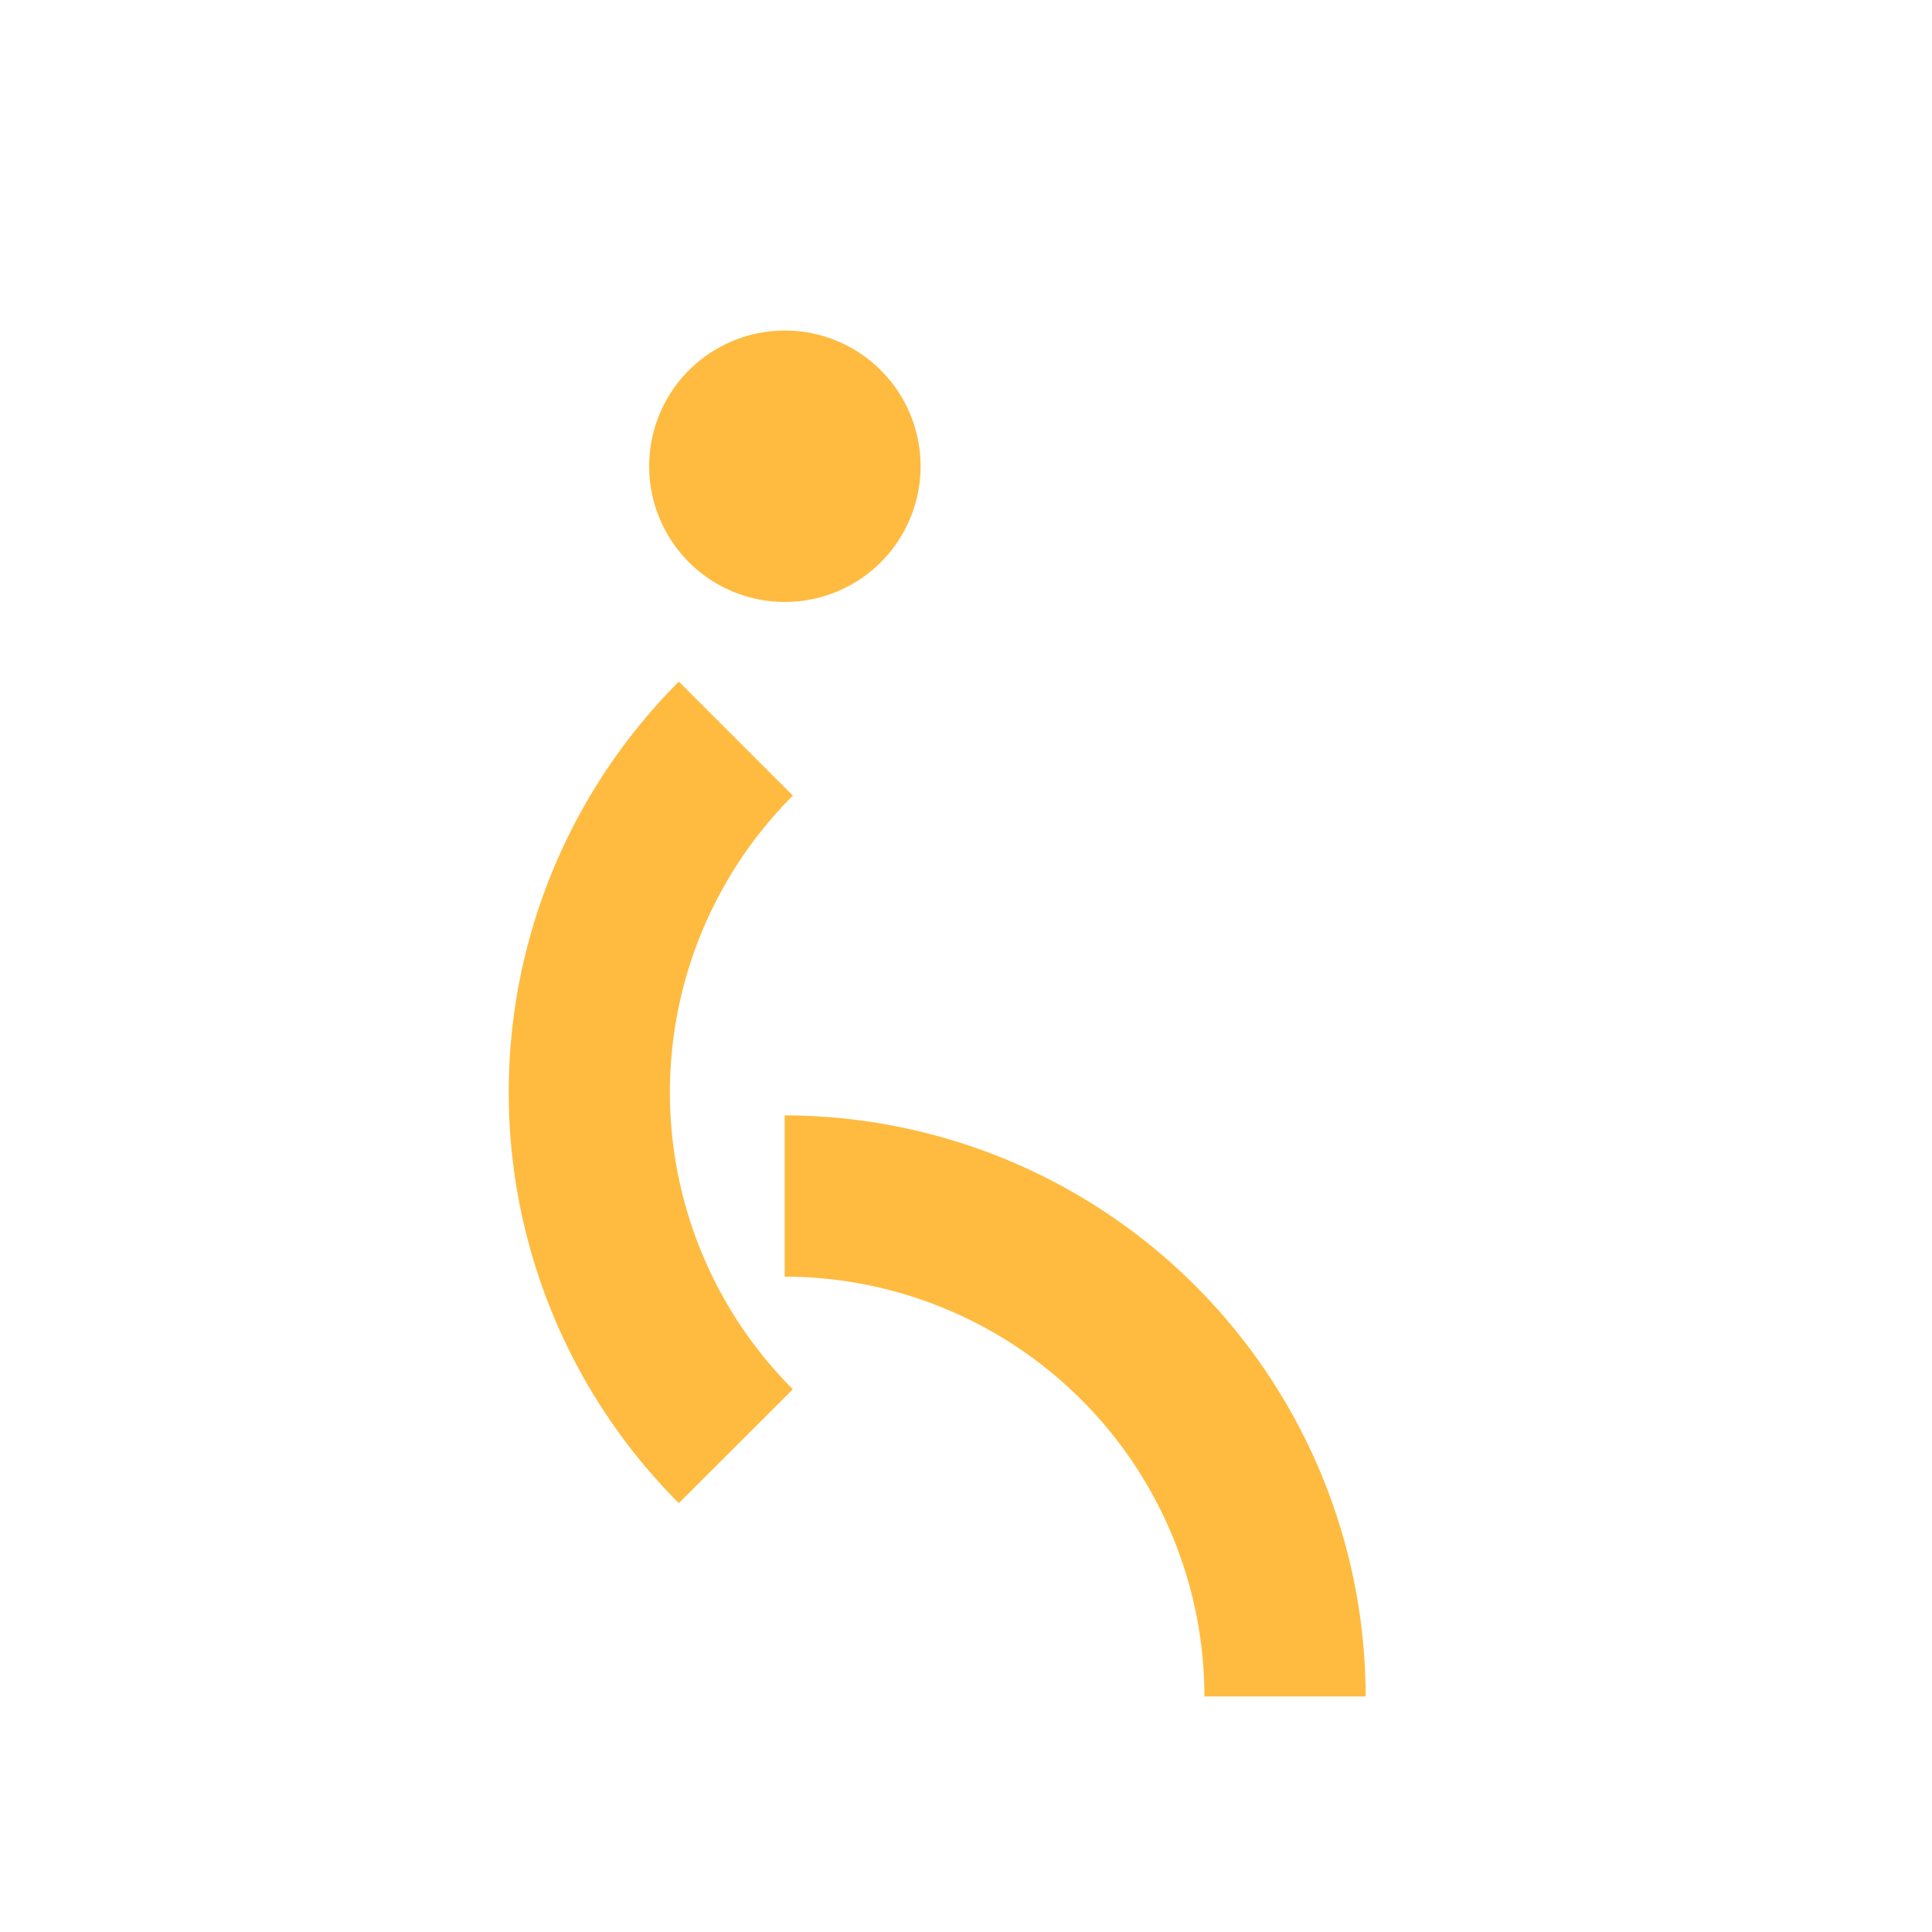 <?xml version="1.0" encoding="UTF-8"?>
<svg xmlns="http://www.w3.org/2000/svg" xmlns:xlink="http://www.w3.org/1999/xlink" id="Groupe_2792" data-name="Groupe 2792" width="50.326" height="50.326" viewBox="0 0 50.326 50.326">
  <defs>
    <clipPath id="clip-path">
      <rect id="Rectangle_1192" data-name="Rectangle 1192" width="50.326" height="50.326" fill="none"></rect>
    </clipPath>
  </defs>
  <g id="Groupe_2791" data-name="Groupe 2791" clip-path="url(#clip-path)">
    <g id="Groupe_2790" data-name="Groupe 2790">
      <g id="Groupe_2789" data-name="Groupe 2789" clip-path="url(#clip-path)">
        <path id="Tracé_127" data-name="Tracé 127" d="M48.058,79.853a15.134,15.134,0,0,1,0-21.4l2.97,2.97a10.933,10.933,0,0,0,0,15.463Z" transform="translate(-30.375 -40.698)" fill="#ffbb3f"></path>
        <path id="Tracé_128" data-name="Tracé 128" d="M82.433,110.8h-4.2A10.945,10.945,0,0,0,67.3,99.865v-4.2A15.15,15.15,0,0,1,82.433,110.8Z" transform="translate(-46.86 -66.61)" fill="#ffbb3f"></path>
        <path id="Tracé_129" data-name="Tracé 129" d="M59.2,28.35a3.535,3.535,0,1,1-3.535,3.535A3.535,3.535,0,0,1,59.2,28.35" transform="translate(-38.755 -19.74)" fill="#ffbb3f"></path>
      </g>
    </g>
  </g>
</svg>
